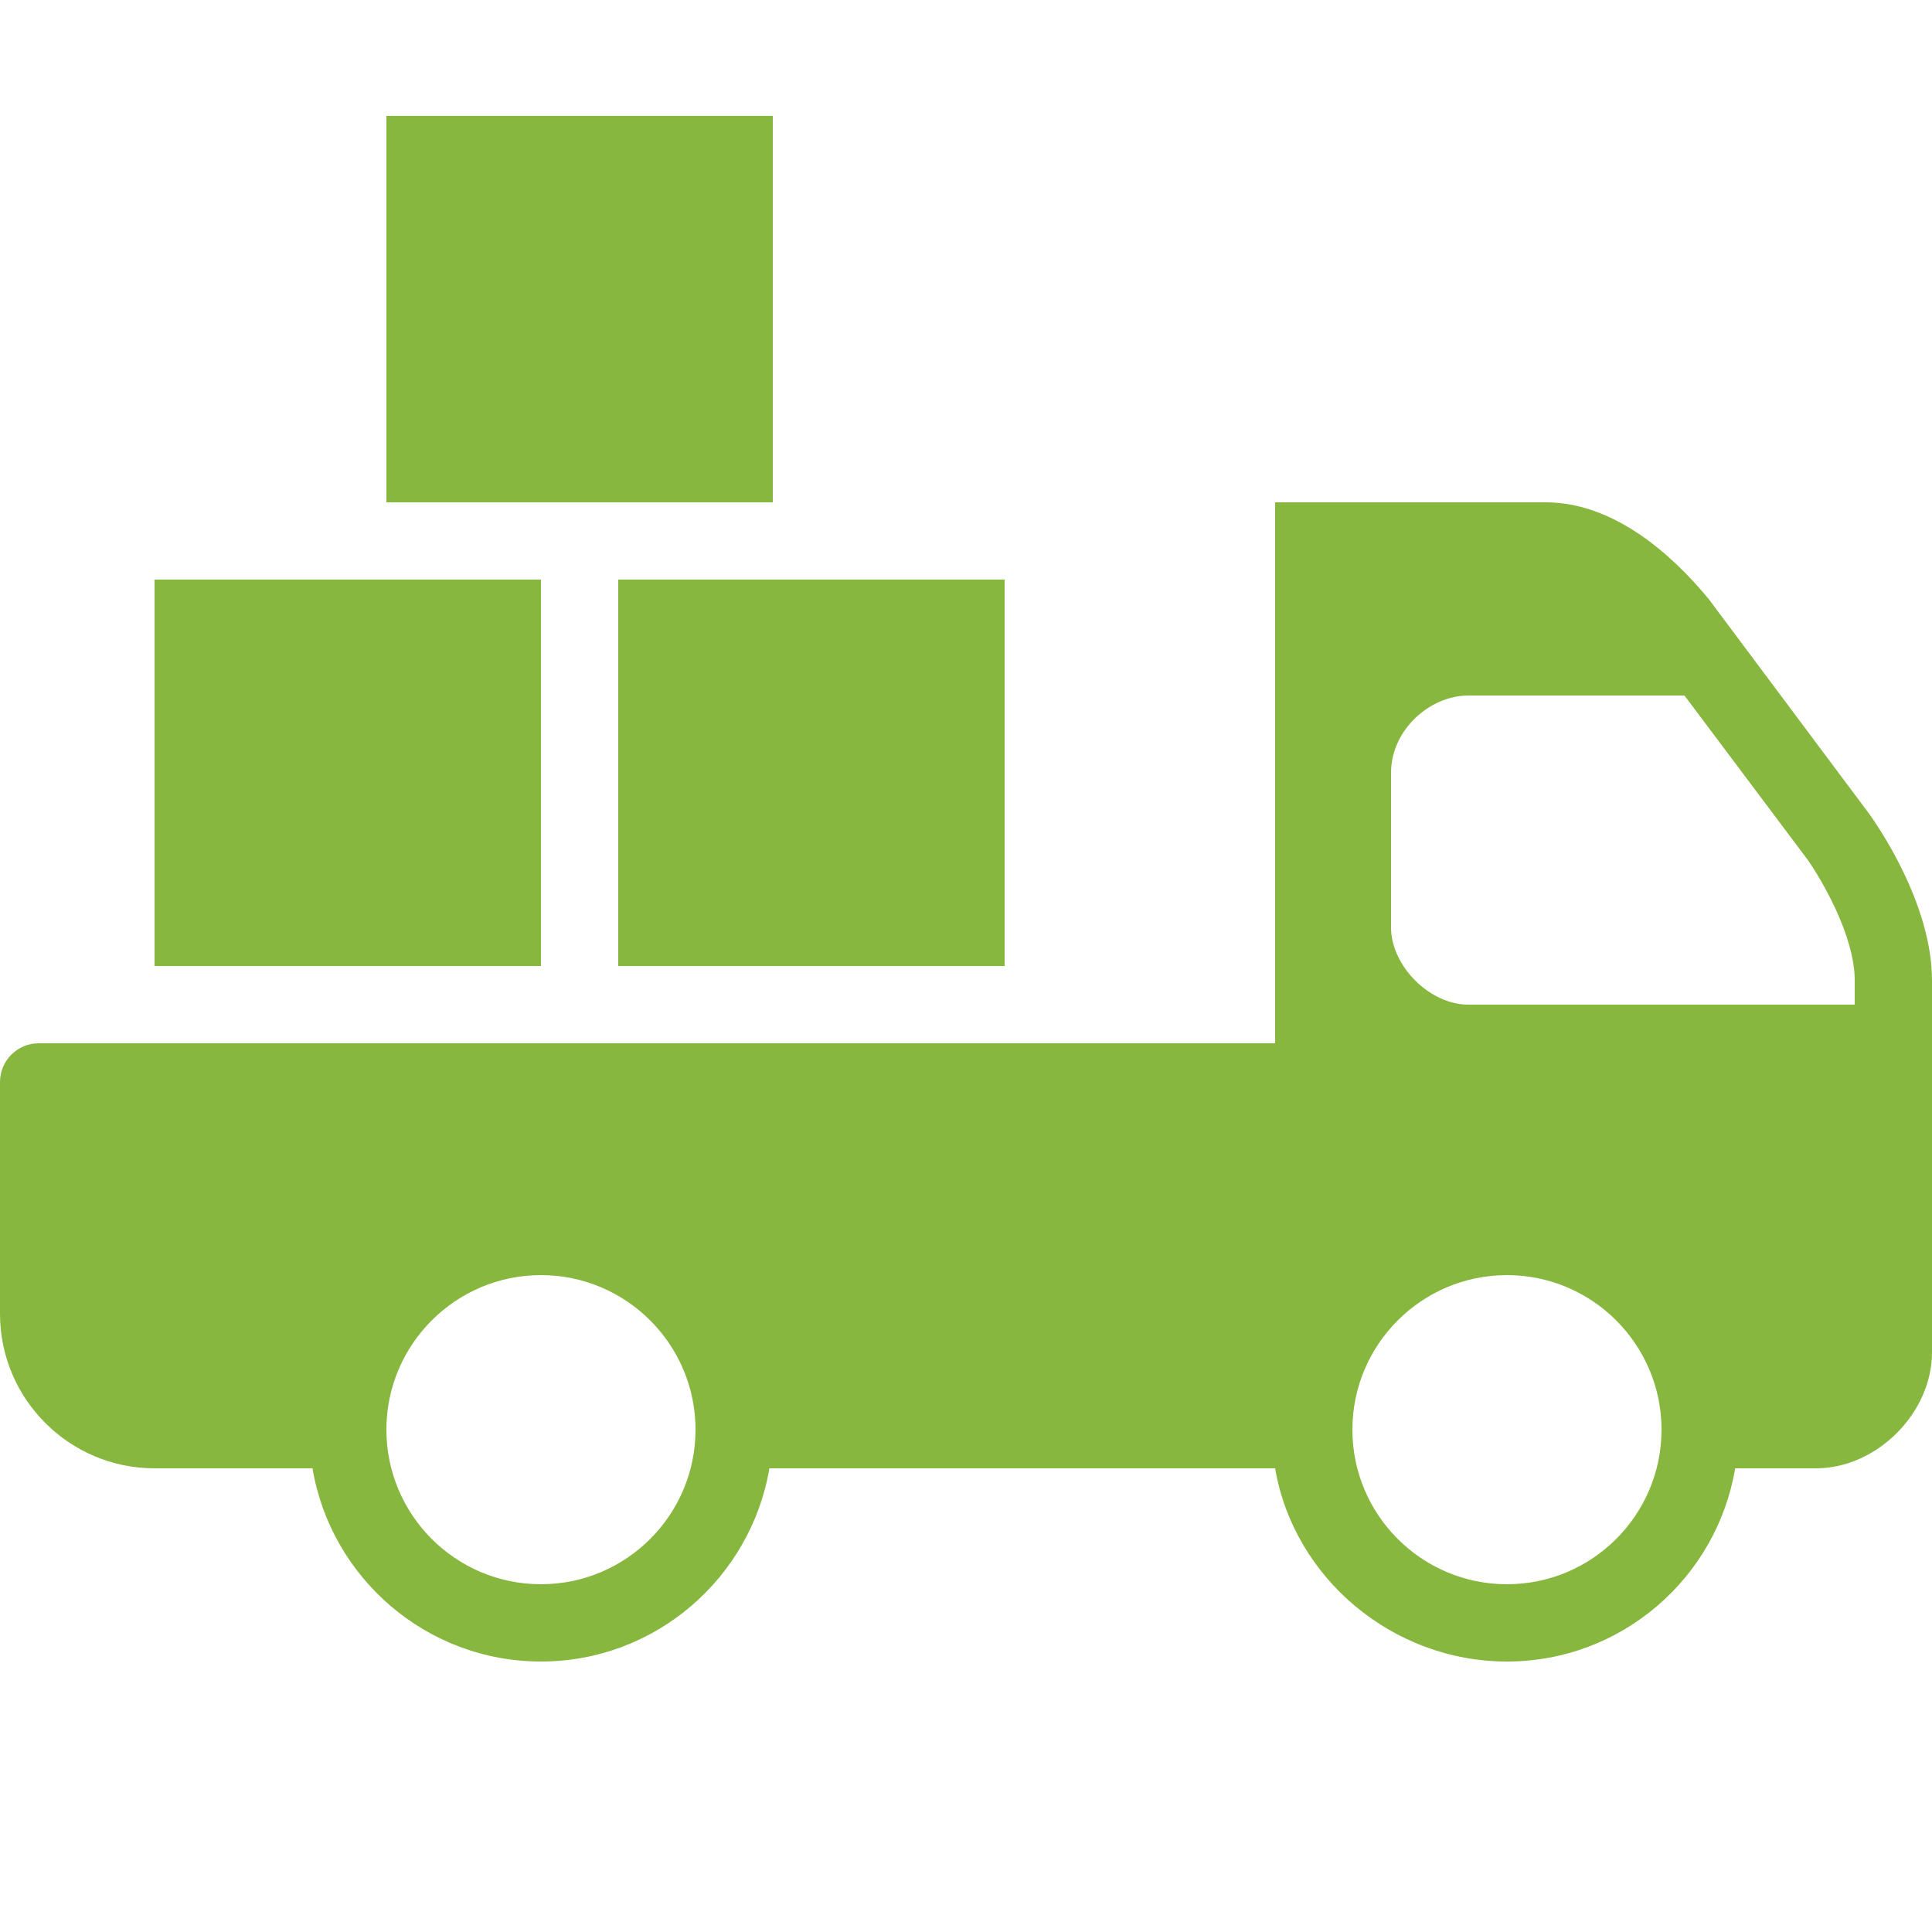 <?xml version="1.0" encoding="UTF-8"?>
<!-- Generator: Adobe Illustrator 27.6.1, SVG Export Plug-In . SVG Version: 6.00 Build 0)  -->
<svg xmlns="http://www.w3.org/2000/svg" xmlns:xlink="http://www.w3.org/1999/xlink" version="1.1" id="Lag_1" x="0px" y="0px" width="800px" height="800px" viewBox="0 0 800 800" style="enable-background:new 0 0 800 800;" xml:space="preserve">
<style type="text/css">
	.st0{fill:#88B73F;}
</style>
<path class="st0" d="M160,48v160h160V48H160z M528,208v224H16c-8.8,0-16,7.2-16,16v96c0,35.3,28.7,64,64,64h65.4  c7.6,45.3,47.1,80,94.6,80s86.9-34.7,94.6-80H528c7.7,45.3,48.5,80,96,80s86.9-34.7,94.5-80H752c25.1,0,48-22.9,48-48V406  c0-32.2-23.2-65.1-26-69l-66.5-89c-15.2-18.4-39.2-40-67.5-40H528z M64,240v160h160V240H64z M256,240v160h160V240H256z M608,288  h89.5l51,68c5.4,7.7,19.5,31.2,19.5,50v10H608c-16,0-32-16-32-32v-64C576,302.3,592,288,608,288z M224,528c35.3,0,64,28.7,64,64  s-28.7,64-64,64s-64-28.7-64-64S188.7,528,224,528z M624,528c35.3,0,64,28.7,64,64s-28.7,64-64,64s-64-28.7-64-64S588.7,528,624,528  z"></path>
</svg>
